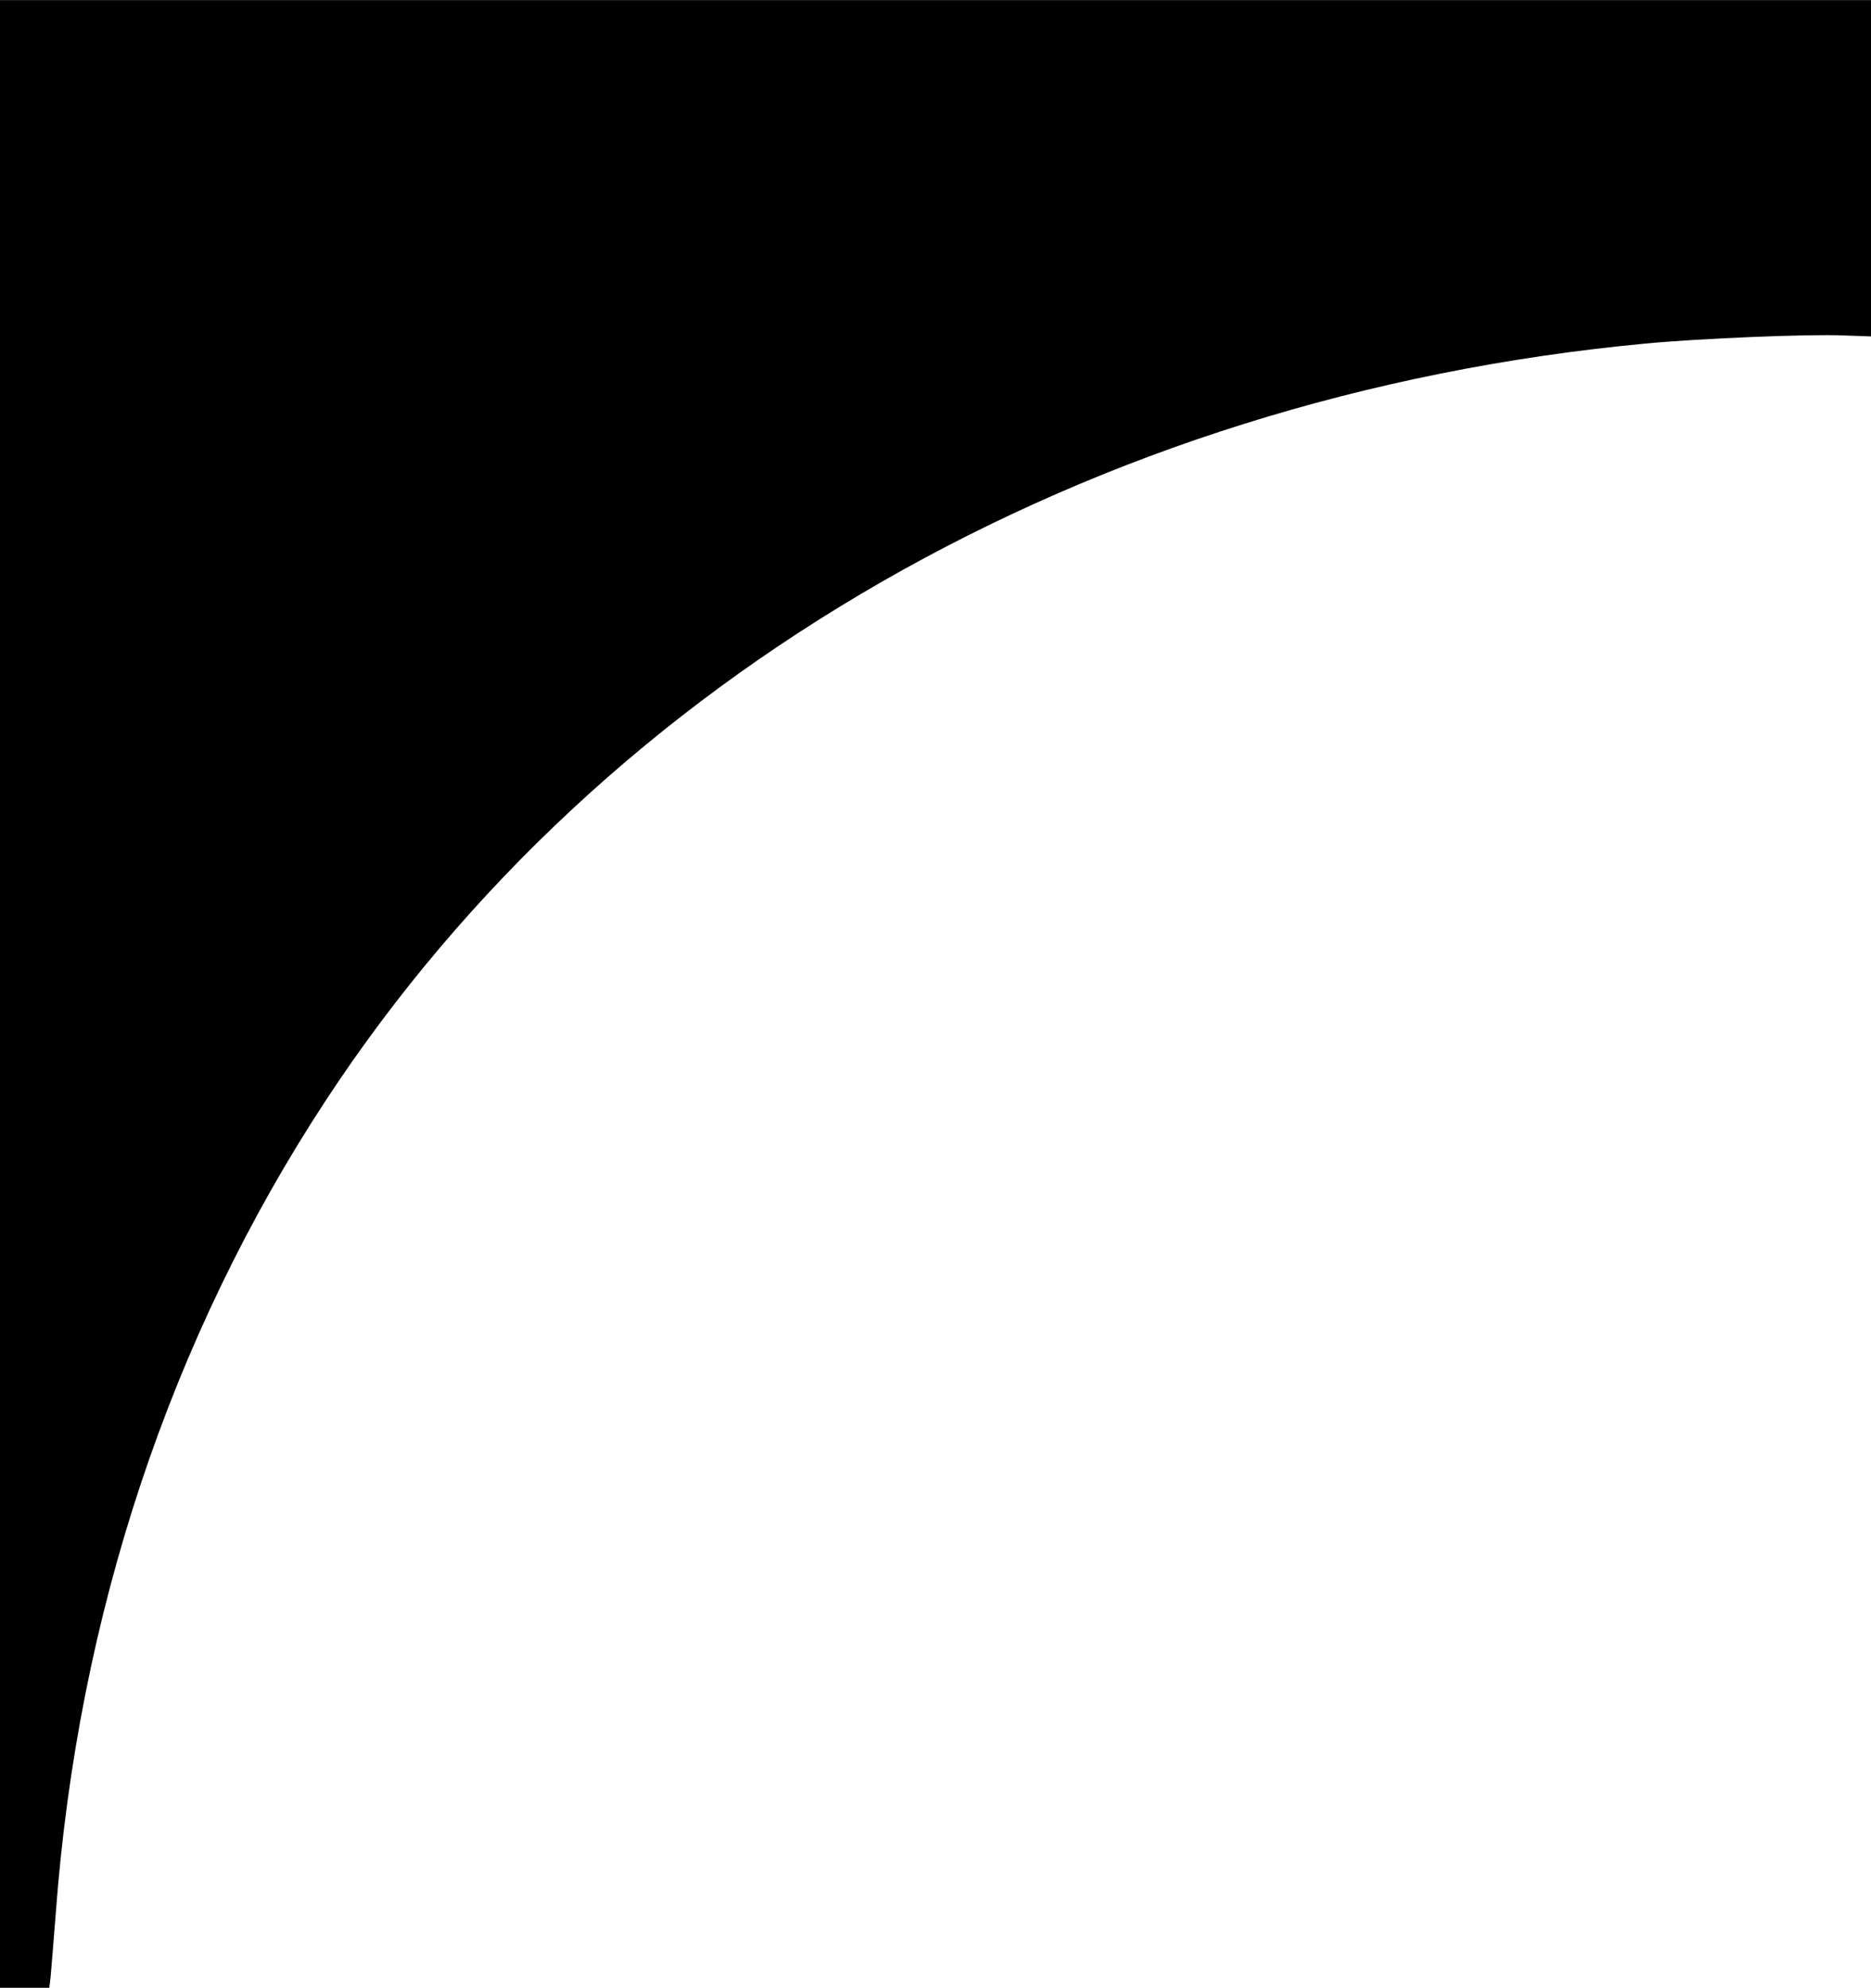 <?xml version="1.0" encoding="UTF-8" standalone="yes"?>
<svg version="1.0" xmlns="http://www.w3.org/2000/svg" width="199.652mm" height="212.1mm" viewBox="0 0 755 802" preserveAspectRatio="xMidYMid meet">
  <g transform="translate(0,802) scale(0.1,-0.1)" fill="#000000" stroke="none">
    <path d="M0 4010 l0 -4010 99 0 100 0 5 42 c2 24 12 140 21 258 89 1203 462
2324 1090 3281 1130 1722 3083 2842 5323 3053 220 21 661 39 800 33 l112 -4 0
678 0 679 -3775 0 -3775 0 0 -4010z"/>
  </g>
</svg>